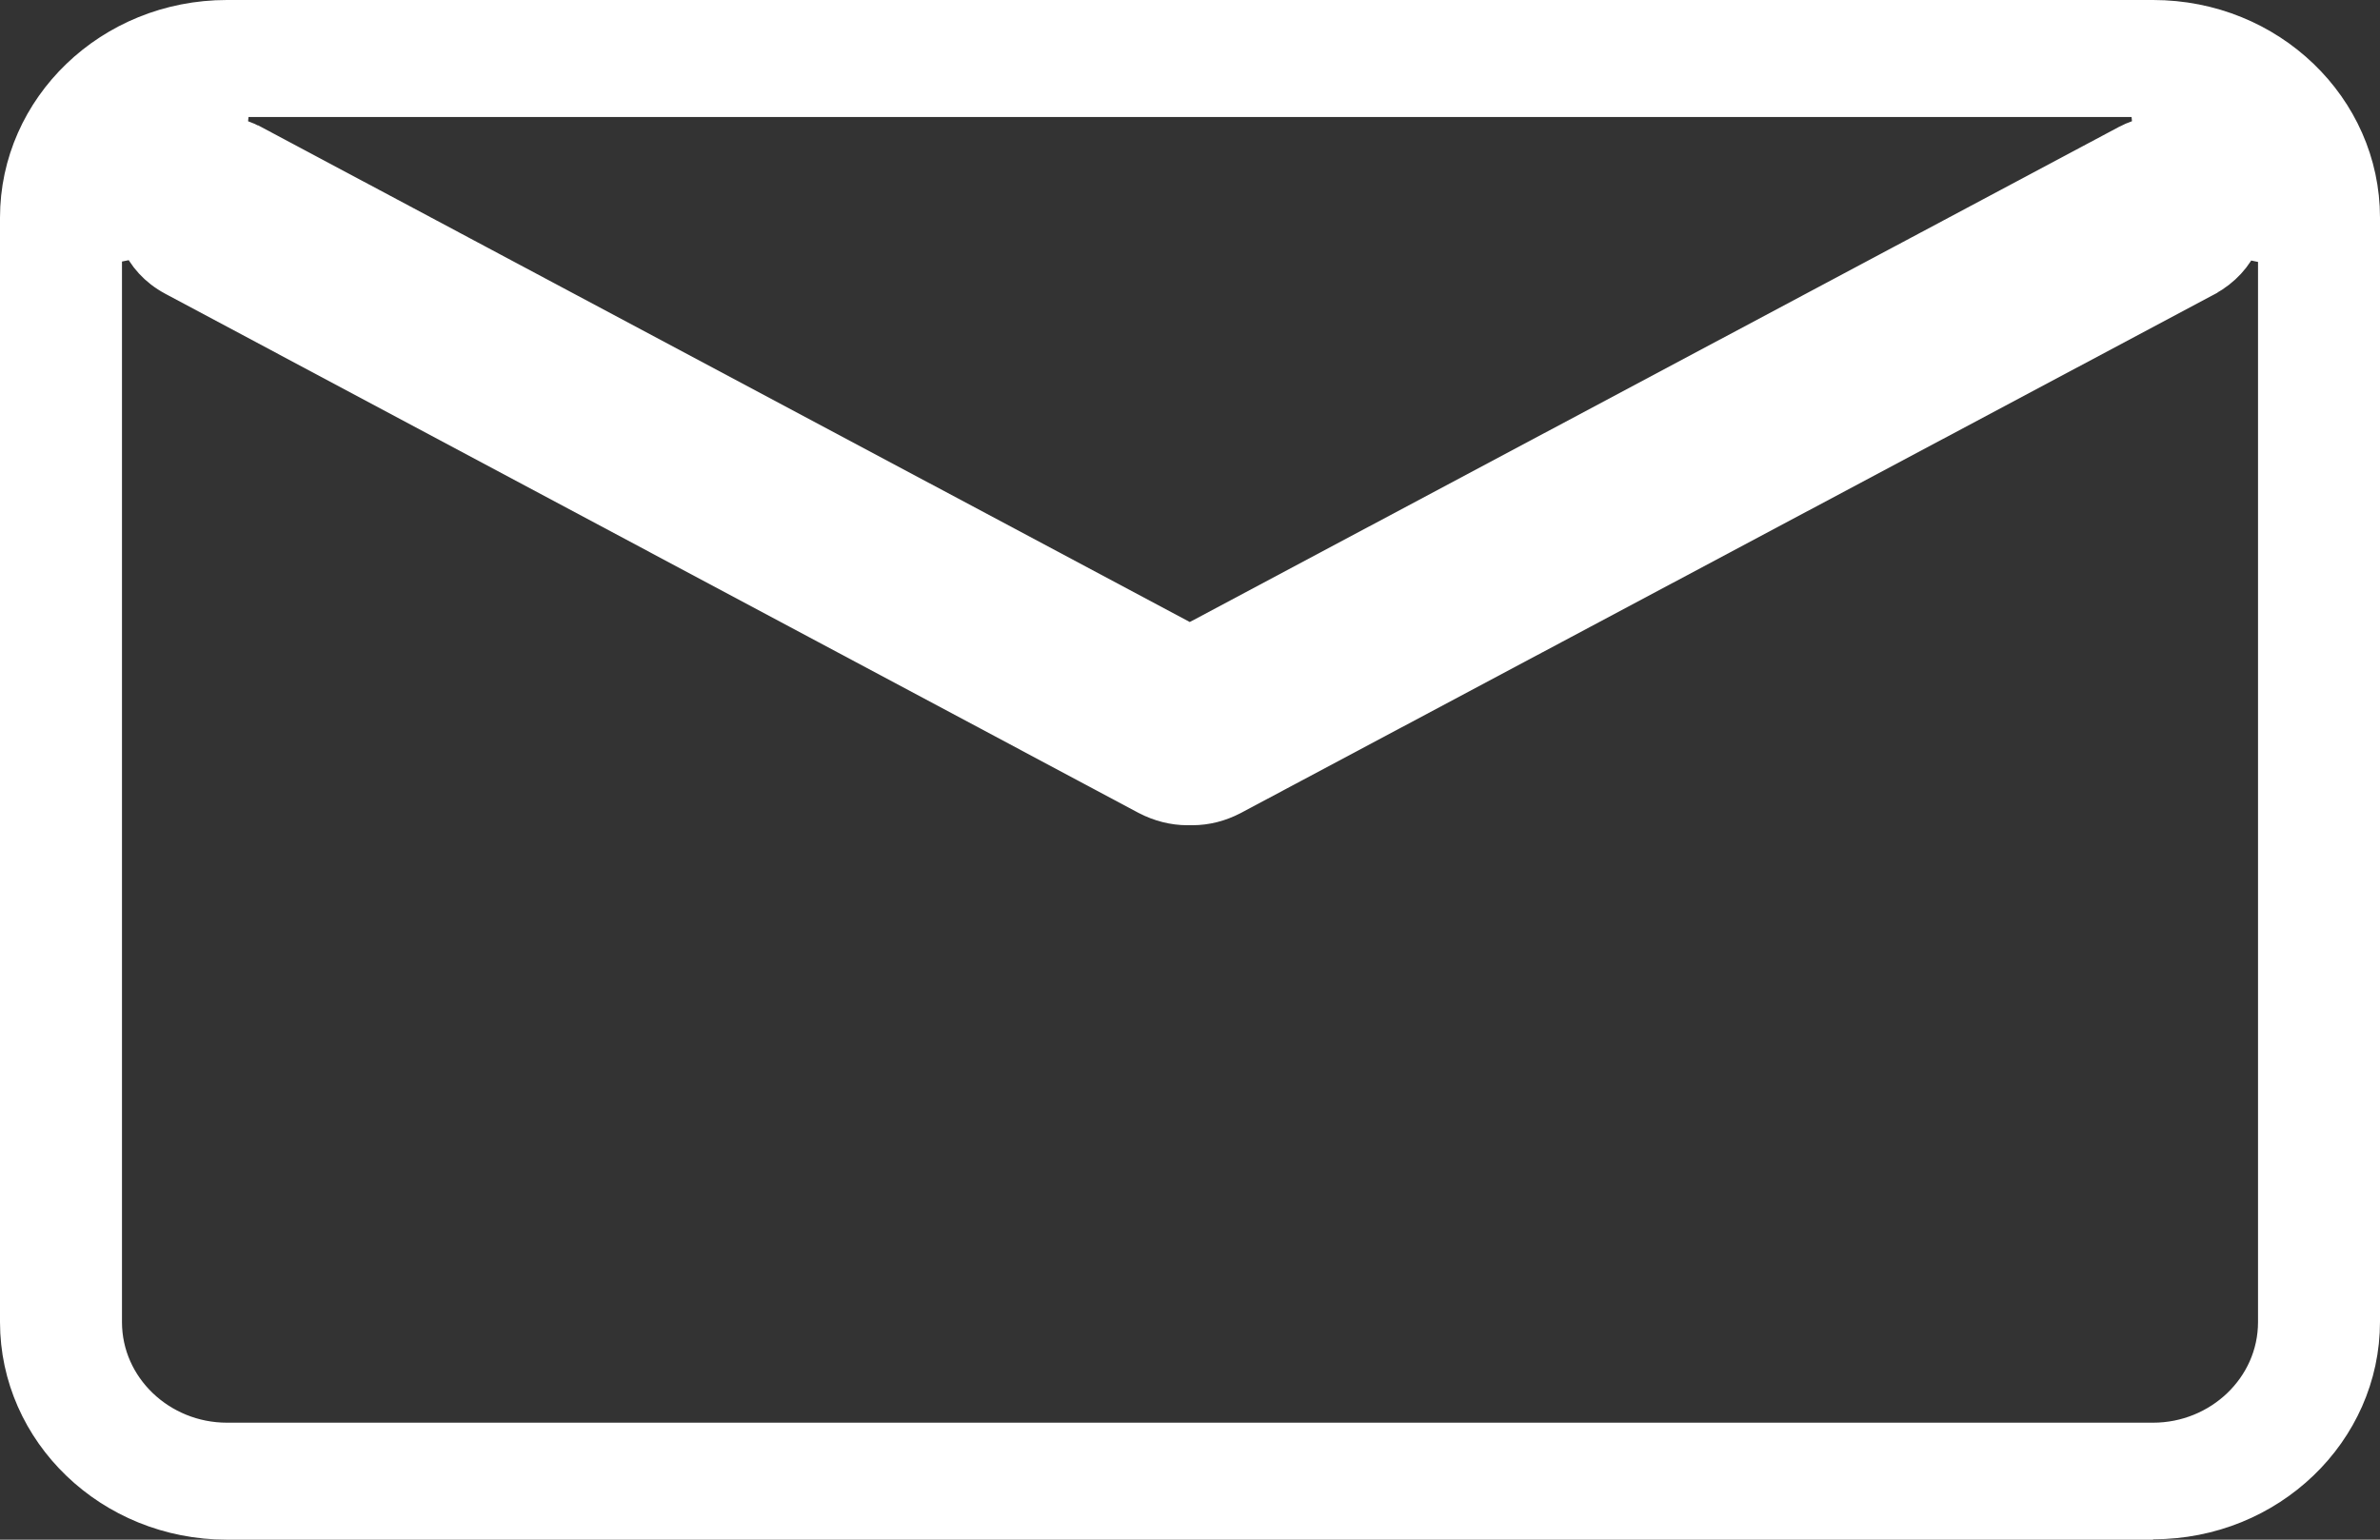 <svg width="68" height="44" viewBox="0 0 68 44" fill="none" xmlns="http://www.w3.org/2000/svg">
<rect x="0" y="0" width="68" height="44" fill="#333333" stroke="none"/>
<path d="M61.017 43.489V43.5H6.483C3.161 43.5 0.5 40.918 0.5 37.781V6.219C0.5 3.082 3.161 0.5 6.483 0.5H61.517C64.839 0.5 67.5 3.082 67.5 6.219V37.77C67.5 40.907 64.839 43.489 61.517 43.489H61.017ZM65.015 7.077L64.055 6.881C63.869 7.316 63.522 7.702 63.045 7.963C63.044 7.964 63.044 7.964 63.043 7.965L35.216 22.793C35.215 22.794 35.215 22.794 35.214 22.794C34.85 22.983 34.465 23.083 34.064 23.083H33.925C33.534 23.083 33.137 22.982 32.775 22.794C32.774 22.794 32.773 22.794 32.772 22.793L4.954 7.952C4.953 7.952 4.953 7.951 4.953 7.951C4.47 7.692 4.132 7.309 3.945 6.87L2.985 7.066V37.781C2.985 39.659 4.577 41.157 6.483 41.157H61.517C63.423 41.157 65.015 39.659 65.015 37.781V7.077ZM6.645 2.843L6.551 3.835C6.791 3.88 7.023 3.963 7.237 4.075C7.237 4.076 7.238 4.076 7.239 4.076L33.759 18.217L33.994 18.343L34.229 18.217L60.765 4.074L60.768 4.073C60.982 3.957 61.211 3.882 61.453 3.834L61.355 2.843H6.645Z" fill="white" stroke="white"/>
</svg>
